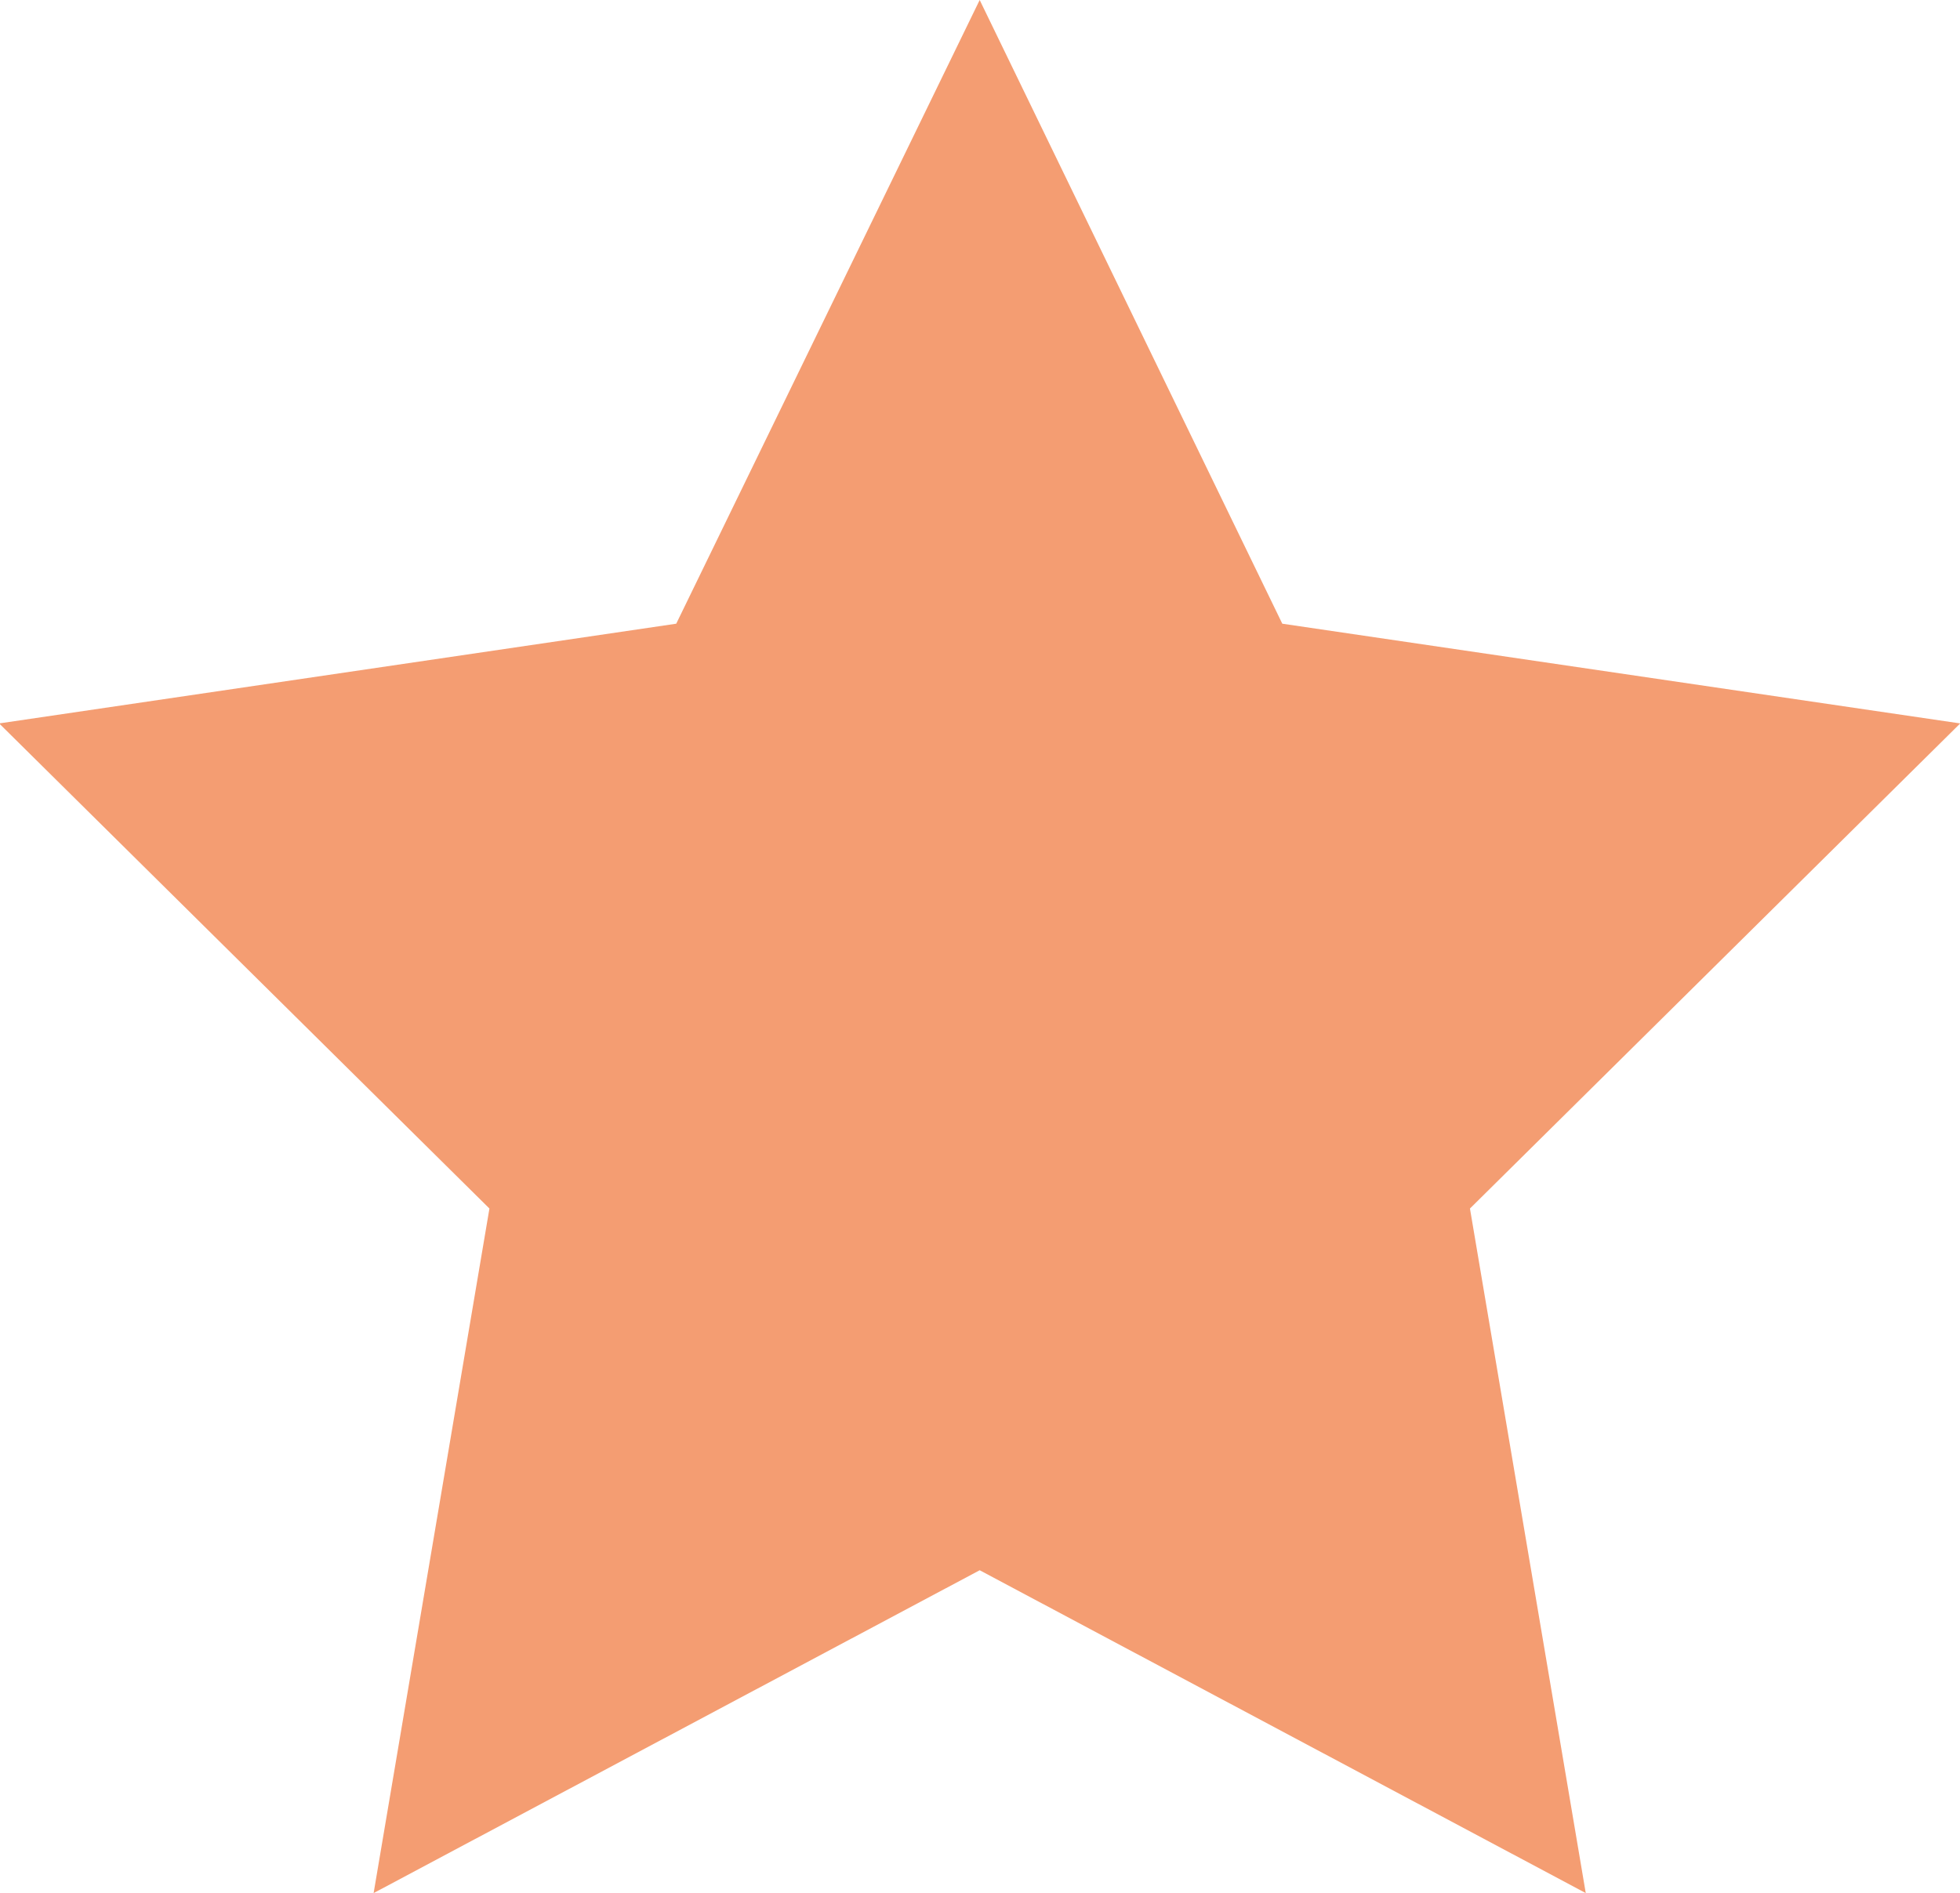 <svg version="1.1" xmlns="http://www.w3.org/2000/svg" width="1060" height="1024" viewBox="0 0 1060 1024">
<path fill="#f49d72" d="M529.829 0l163.657 337.371 366.629 53.943-265.143 262.4 62.629 370.286-327.771-174.629-327.771 174.629 62.629-370.286-265.143-262.4 366.171-53.943z"></path>
</svg>
